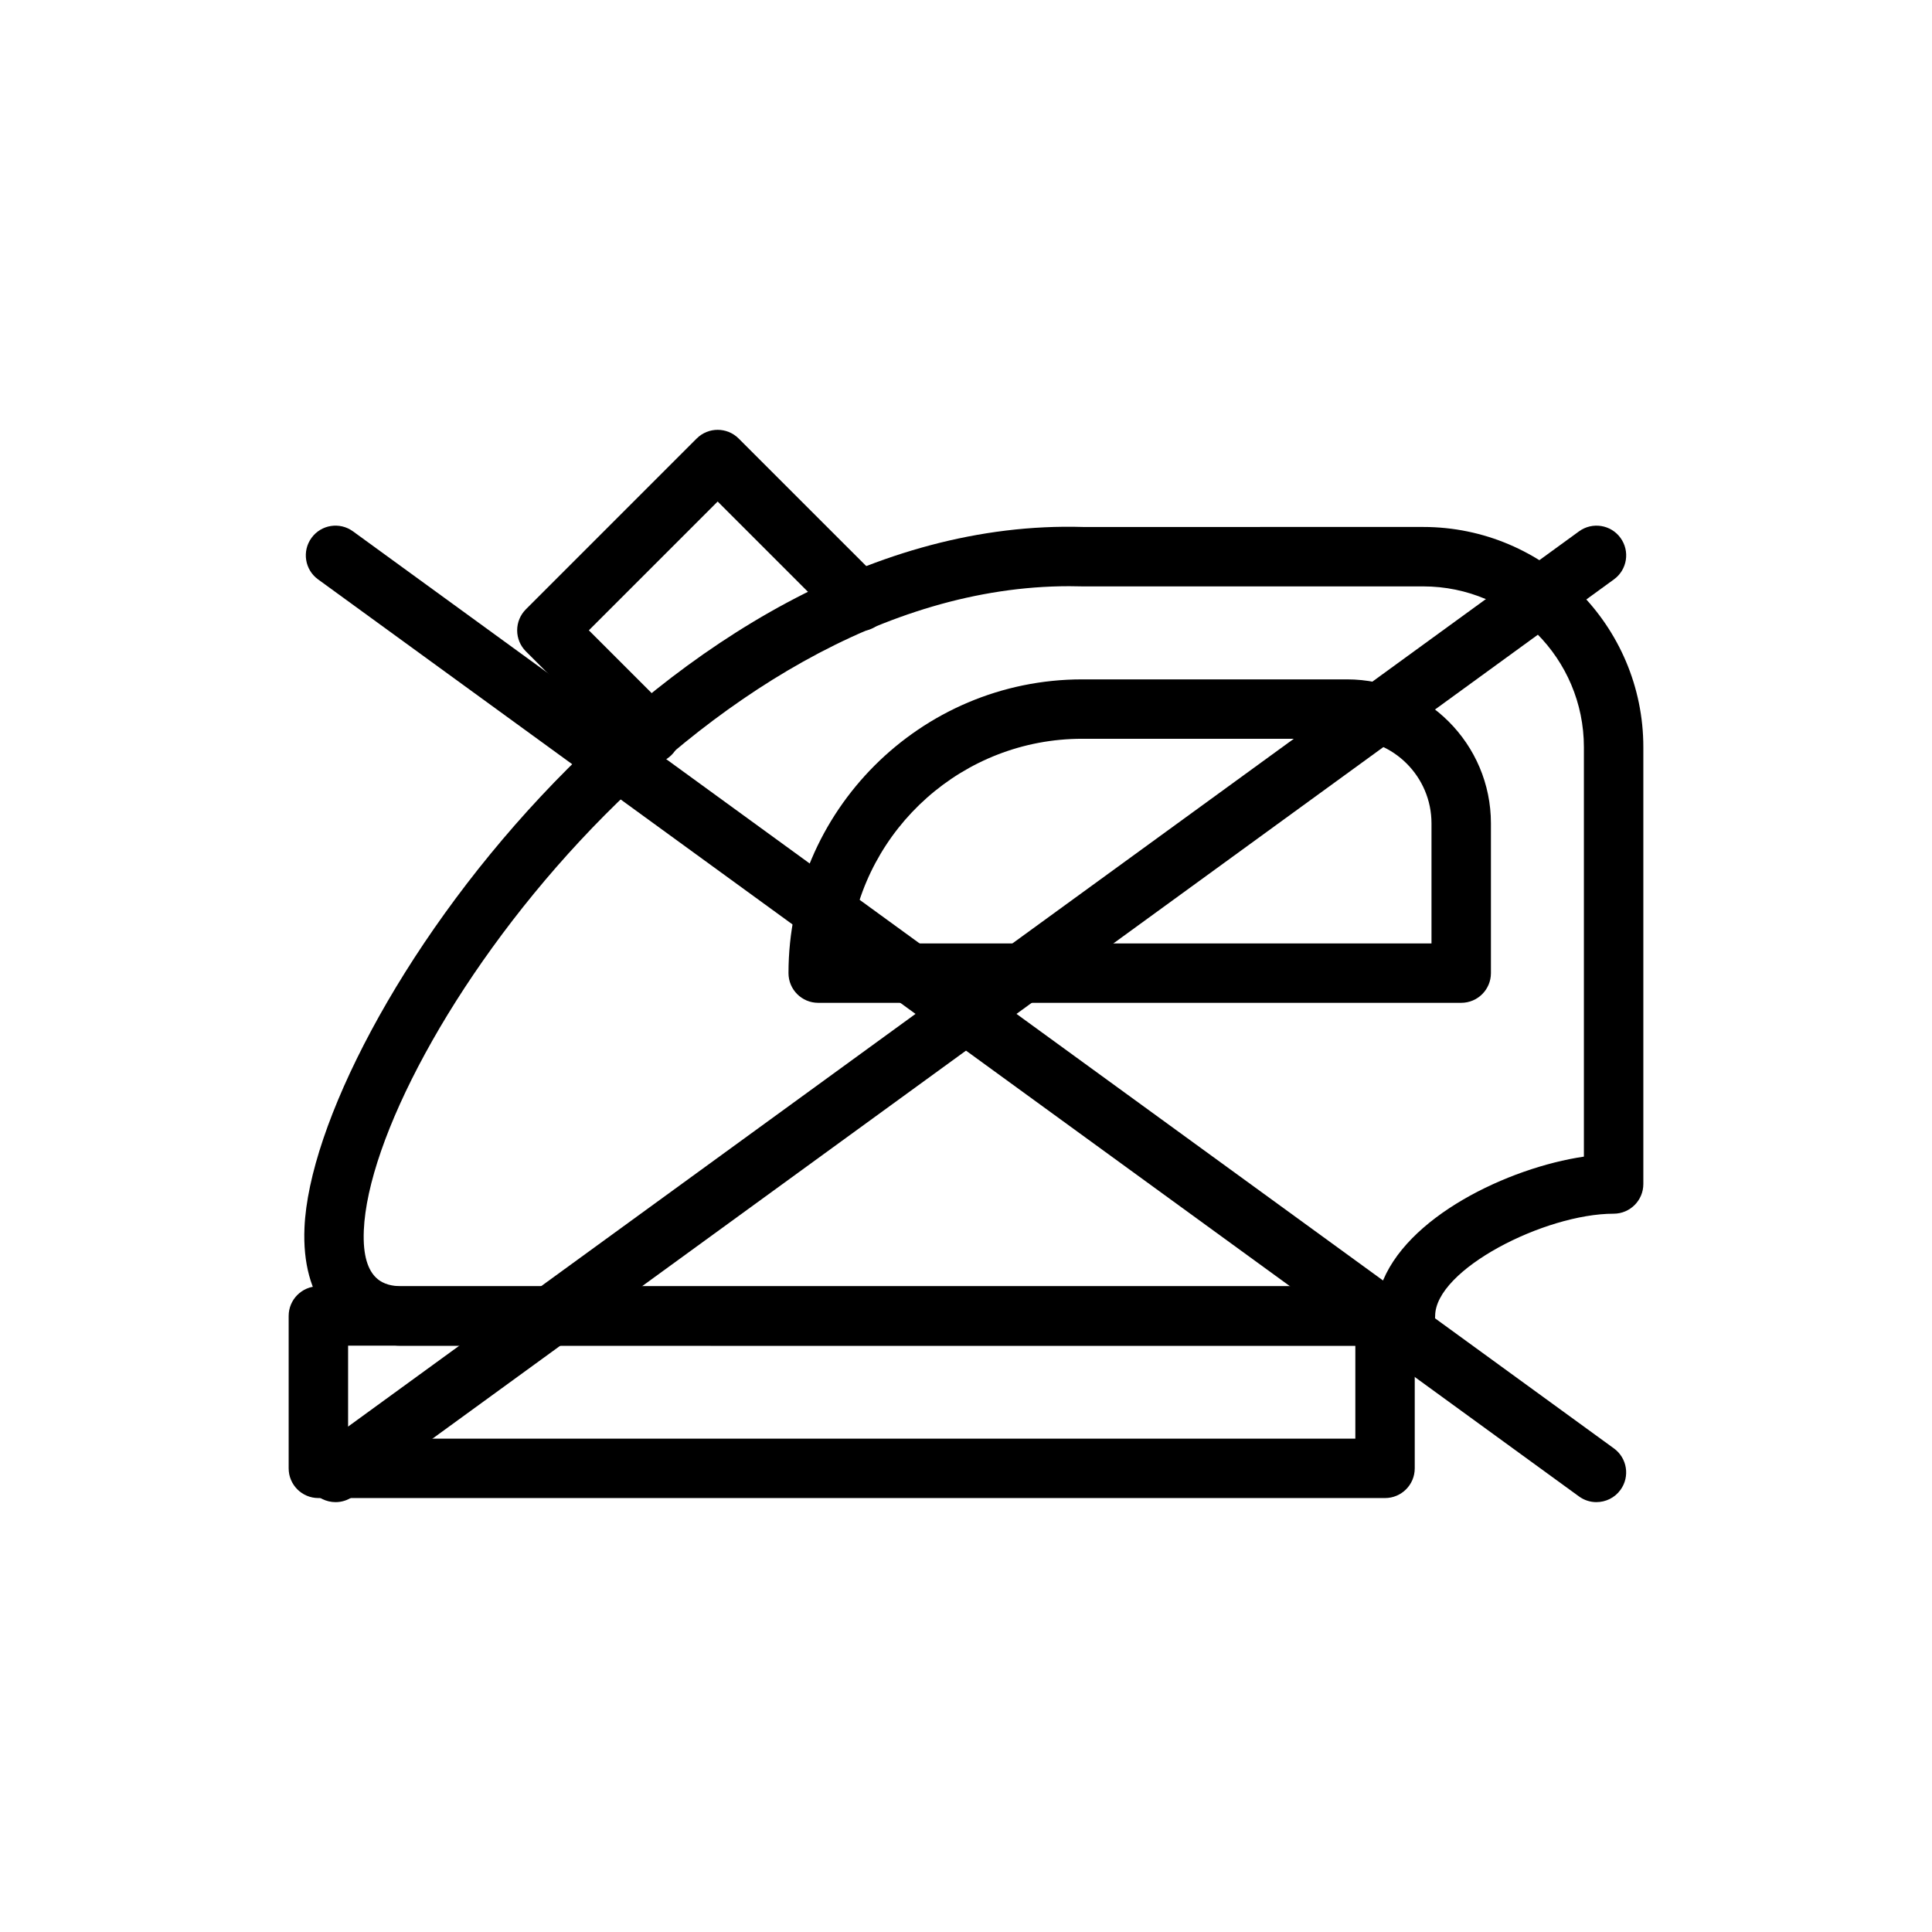 <?xml version="1.0" encoding="UTF-8"?>
<!-- Uploaded to: SVG Repo, www.svgrepo.com, Generator: SVG Repo Mixer Tools -->
<svg fill="#000000" width="800px" height="800px" version="1.1" viewBox="144 144 512 512" xmlns="http://www.w3.org/2000/svg">
 <g>
  <path d="m516.45 500.62h-266.67c-0.145 0-0.293-0.004-0.438-0.012-16.234-0.906-25.453-12.582-24.652-31.223 2.297-53.984 95.988-189.01 206.36-185.73l90.105-0.004c32.172 0 58.348 26.176 58.348 58.352v115.77c0 4.348-3.519 7.871-7.871 7.871-18.25 0-47.301 14.801-47.301 27.109-0.004 4.348-3.523 7.871-7.875 7.871zm-266.45-15.742h259.93c6.359-18.352 33.832-31.426 53.82-34.359v-108.51c0-23.492-19.109-42.609-42.605-42.609h-90.336c-1.145-0.035-2.297-0.051-3.445-0.051-98.508 0-184.92 123.05-186.95 170.71-0.59 13.949 6.137 14.621 9.59 14.82z"/>
  <path d="m531.24 409.76h-170.41c-4.352 0-7.871-3.523-7.871-7.871 0-42.926 34.926-77.848 77.844-77.848h70.156c21.039 0 38.152 17.117 38.152 38.156v39.691c0 4.348-3.523 7.871-7.875 7.871zm-162.04-15.742h154.16v-31.82c0-12.359-10.055-22.414-22.41-22.414h-70.156c-31.57 0.004-57.723 23.695-61.598 54.234z"/>
  <path d="m316.4 346.39c-2.016 0-4.027-0.77-5.566-2.305l-27.477-27.473c-1.477-1.477-2.305-3.481-2.305-5.566 0-2.086 0.832-4.09 2.305-5.566l45.266-45.266c3.074-3.074 8.055-3.074 11.133 0l37.629 37.625c3.074 3.074 3.074 8.055 0 11.133-3.074 3.074-8.055 3.074-11.133 0l-32.066-32.062-34.133 34.133 21.91 21.906c3.074 3.07 3.074 8.055 0 11.133-1.535 1.539-3.551 2.309-5.562 2.309z"/>
  <path d="m511.05 541h-282.68c-4.352 0-7.871-3.523-7.871-7.871v-40.383c0-4.348 3.519-7.871 7.871-7.871h282.68c4.352 0 7.871 3.523 7.871 7.871v40.383c0 4.348-3.523 7.871-7.875 7.871zm-274.8-15.742h266.93v-24.637l-266.93-0.004z"/>
  <path d="m232.93 542.08c-2.438 0-4.836-1.121-6.371-3.242-2.559-3.516-1.785-8.441 1.738-10.996l334.16-243.03c3.519-2.562 8.449-1.781 10.992 1.734 2.559 3.516 1.785 8.441-1.738 10.996l-334.16 243.03c-1.398 1.02-3.016 1.508-4.621 1.508z"/>
  <path d="m567.07 542.08c-1.605 0-3.223-0.488-4.621-1.508l-334.16-243.03c-3.519-2.555-4.297-7.481-1.738-10.996 2.551-3.519 7.465-4.301 10.992-1.734l334.16 243.03c3.519 2.555 4.297 7.481 1.738 10.996-1.535 2.113-3.934 3.238-6.371 3.238z"/>
 </g>
</svg>